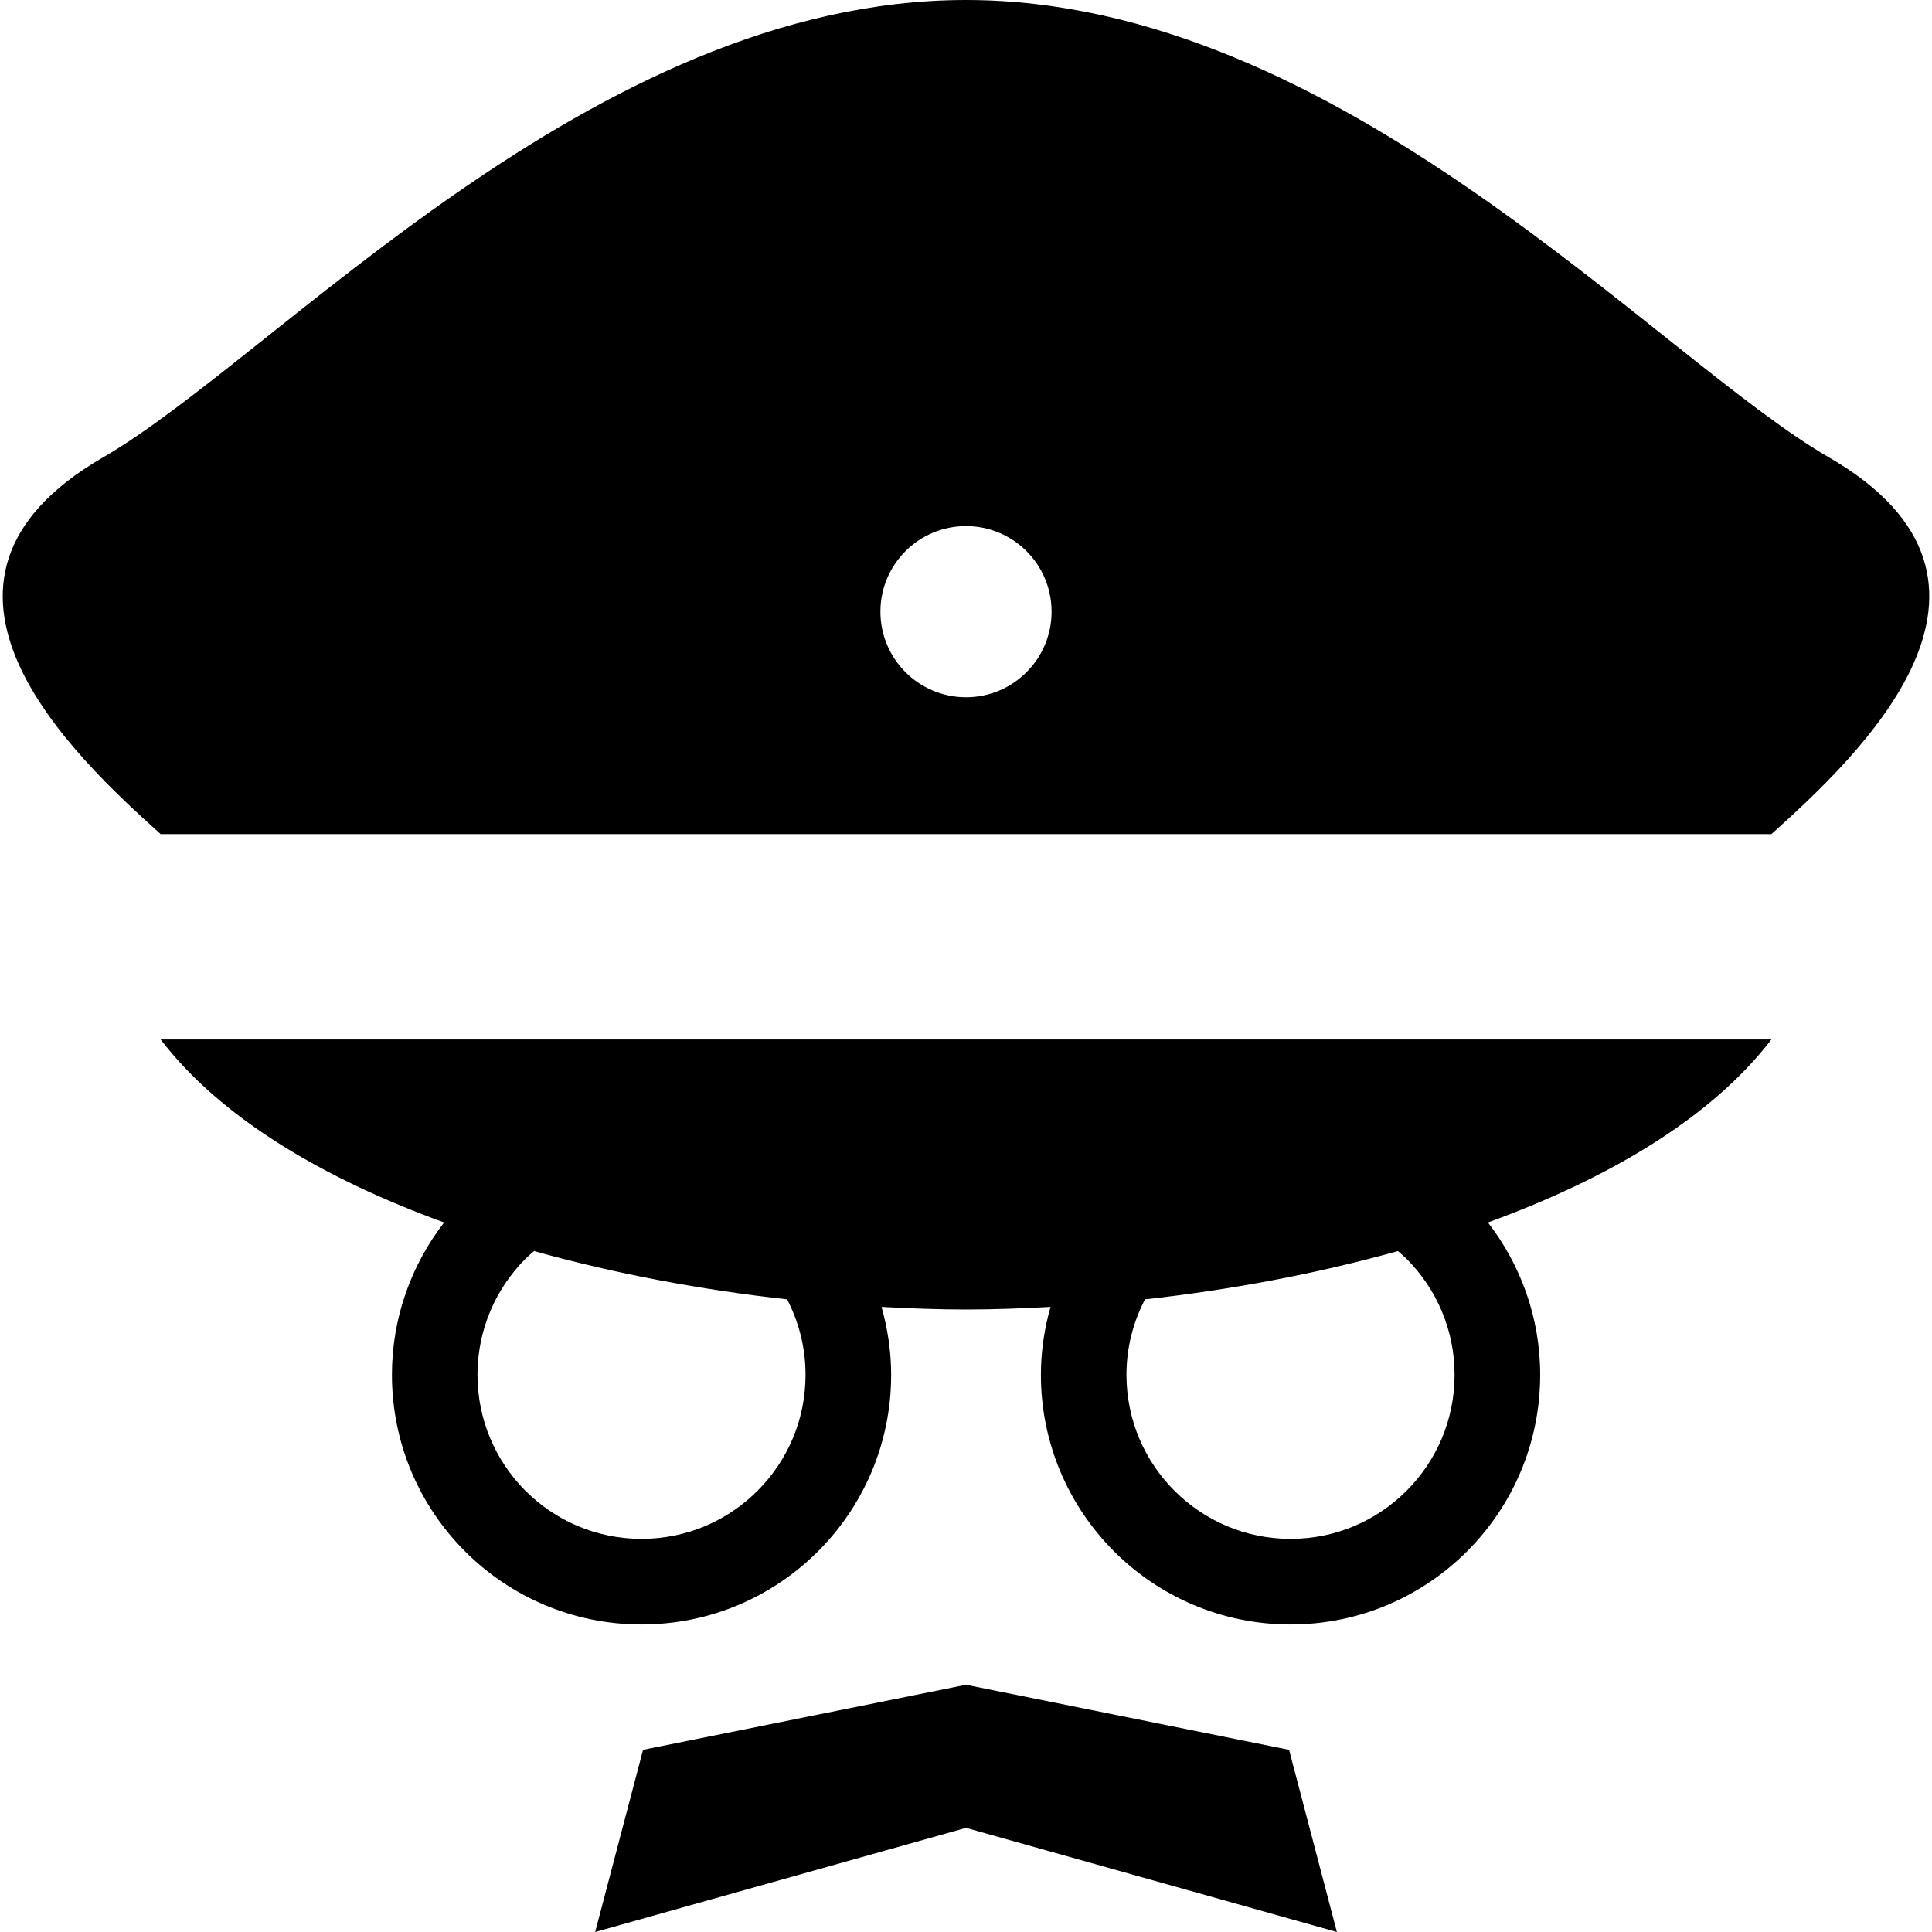 <?xml version="1.0" encoding="utf-8"?>

<!DOCTYPE svg PUBLIC "-//W3C//DTD SVG 1.1//EN" "http://www.w3.org/Graphics/SVG/1.1/DTD/svg11.dtd">
<!-- Скачано с сайта svg4.ru / Downloaded from svg4.ru -->
<svg version="1.1" id="_x32_" xmlns="http://www.w3.org/2000/svg" xmlns:xlink="http://www.w3.org/1999/xlink" 
	 width="800px" height="800px" viewBox="0 0 512 512"  xml:space="preserve">
<style type="text/css">
<![CDATA[
	.st0{fill:#000000;}
]]>
</style>
<g>
	<path class="st0" d="M117.695,323.969c-8.641,11.188-13.828,25.156-13.828,40.375c0,36.531,29.594,66.156,66.141,66.156
		c36.531,0,66.156-29.625,66.156-66.156c0-6.25-0.938-12.25-2.547-18c7.594,0.406,15.094,0.688,22.375,0.688
		c7.297,0,14.797-0.281,22.406-0.688c-1.625,5.75-2.547,11.75-2.547,18c0.016,36.531,29.609,66.156,66.156,66.156
		c36.531,0,66.156-29.625,66.156-66.156c0-15.219-5.203-29.188-13.844-40.375c31.922-11.625,59.141-27.656,75.125-48.5H42.57
		C58.539,296.313,85.757,312.359,117.695,323.969z M303.445,344.344c22.547-2.5,45.406-6.75,67.016-12.797
		c0.781,0.672,1.547,1.328,2.281,2.047c7.891,7.906,12.734,18.719,12.734,30.75s-4.844,22.844-12.734,30.734
		c-7.906,7.891-18.703,12.734-30.734,12.734c-12.047,0-22.828-4.844-30.75-12.734c-7.875-7.891-12.719-18.703-12.734-30.734
		C298.523,357.094,300.32,350.313,303.445,344.344z M139.257,333.594c0.734-0.719,1.5-1.375,2.281-2.047
		c21.609,6.047,44.484,10.297,67.047,12.797c3.109,5.969,4.891,12.75,4.891,20c0,12.031-4.844,22.844-12.734,30.734
		s-18.688,12.734-30.734,12.734s-22.828-4.844-30.75-12.734c-7.875-7.891-12.703-18.703-12.719-30.734
		C126.554,352.313,131.382,341.5,139.257,333.594z"/>
	<polygon class="st0" points="256.007,446.484 170.414,463.719 157.726,512 256.007,484.406 354.289,512 341.617,463.719 	"/>
	<path class="st0" d="M484.68,121.203C438.945,94.781,355.085,0,255.992,0S73.054,94.781,27.32,121.203
		c-57.281,33.109-7.625,79.297,15.25,99.844h426.875C492.305,200.5,541.961,154.313,484.68,121.203z M256.007,184.781
		c-12.531,0-22.688-10.156-22.688-22.688c0-12.516,10.156-22.672,22.688-22.672c12.516,0,22.672,10.156,22.672,22.672
		C278.679,174.625,268.523,184.781,256.007,184.781z"/>
</g>
</svg>